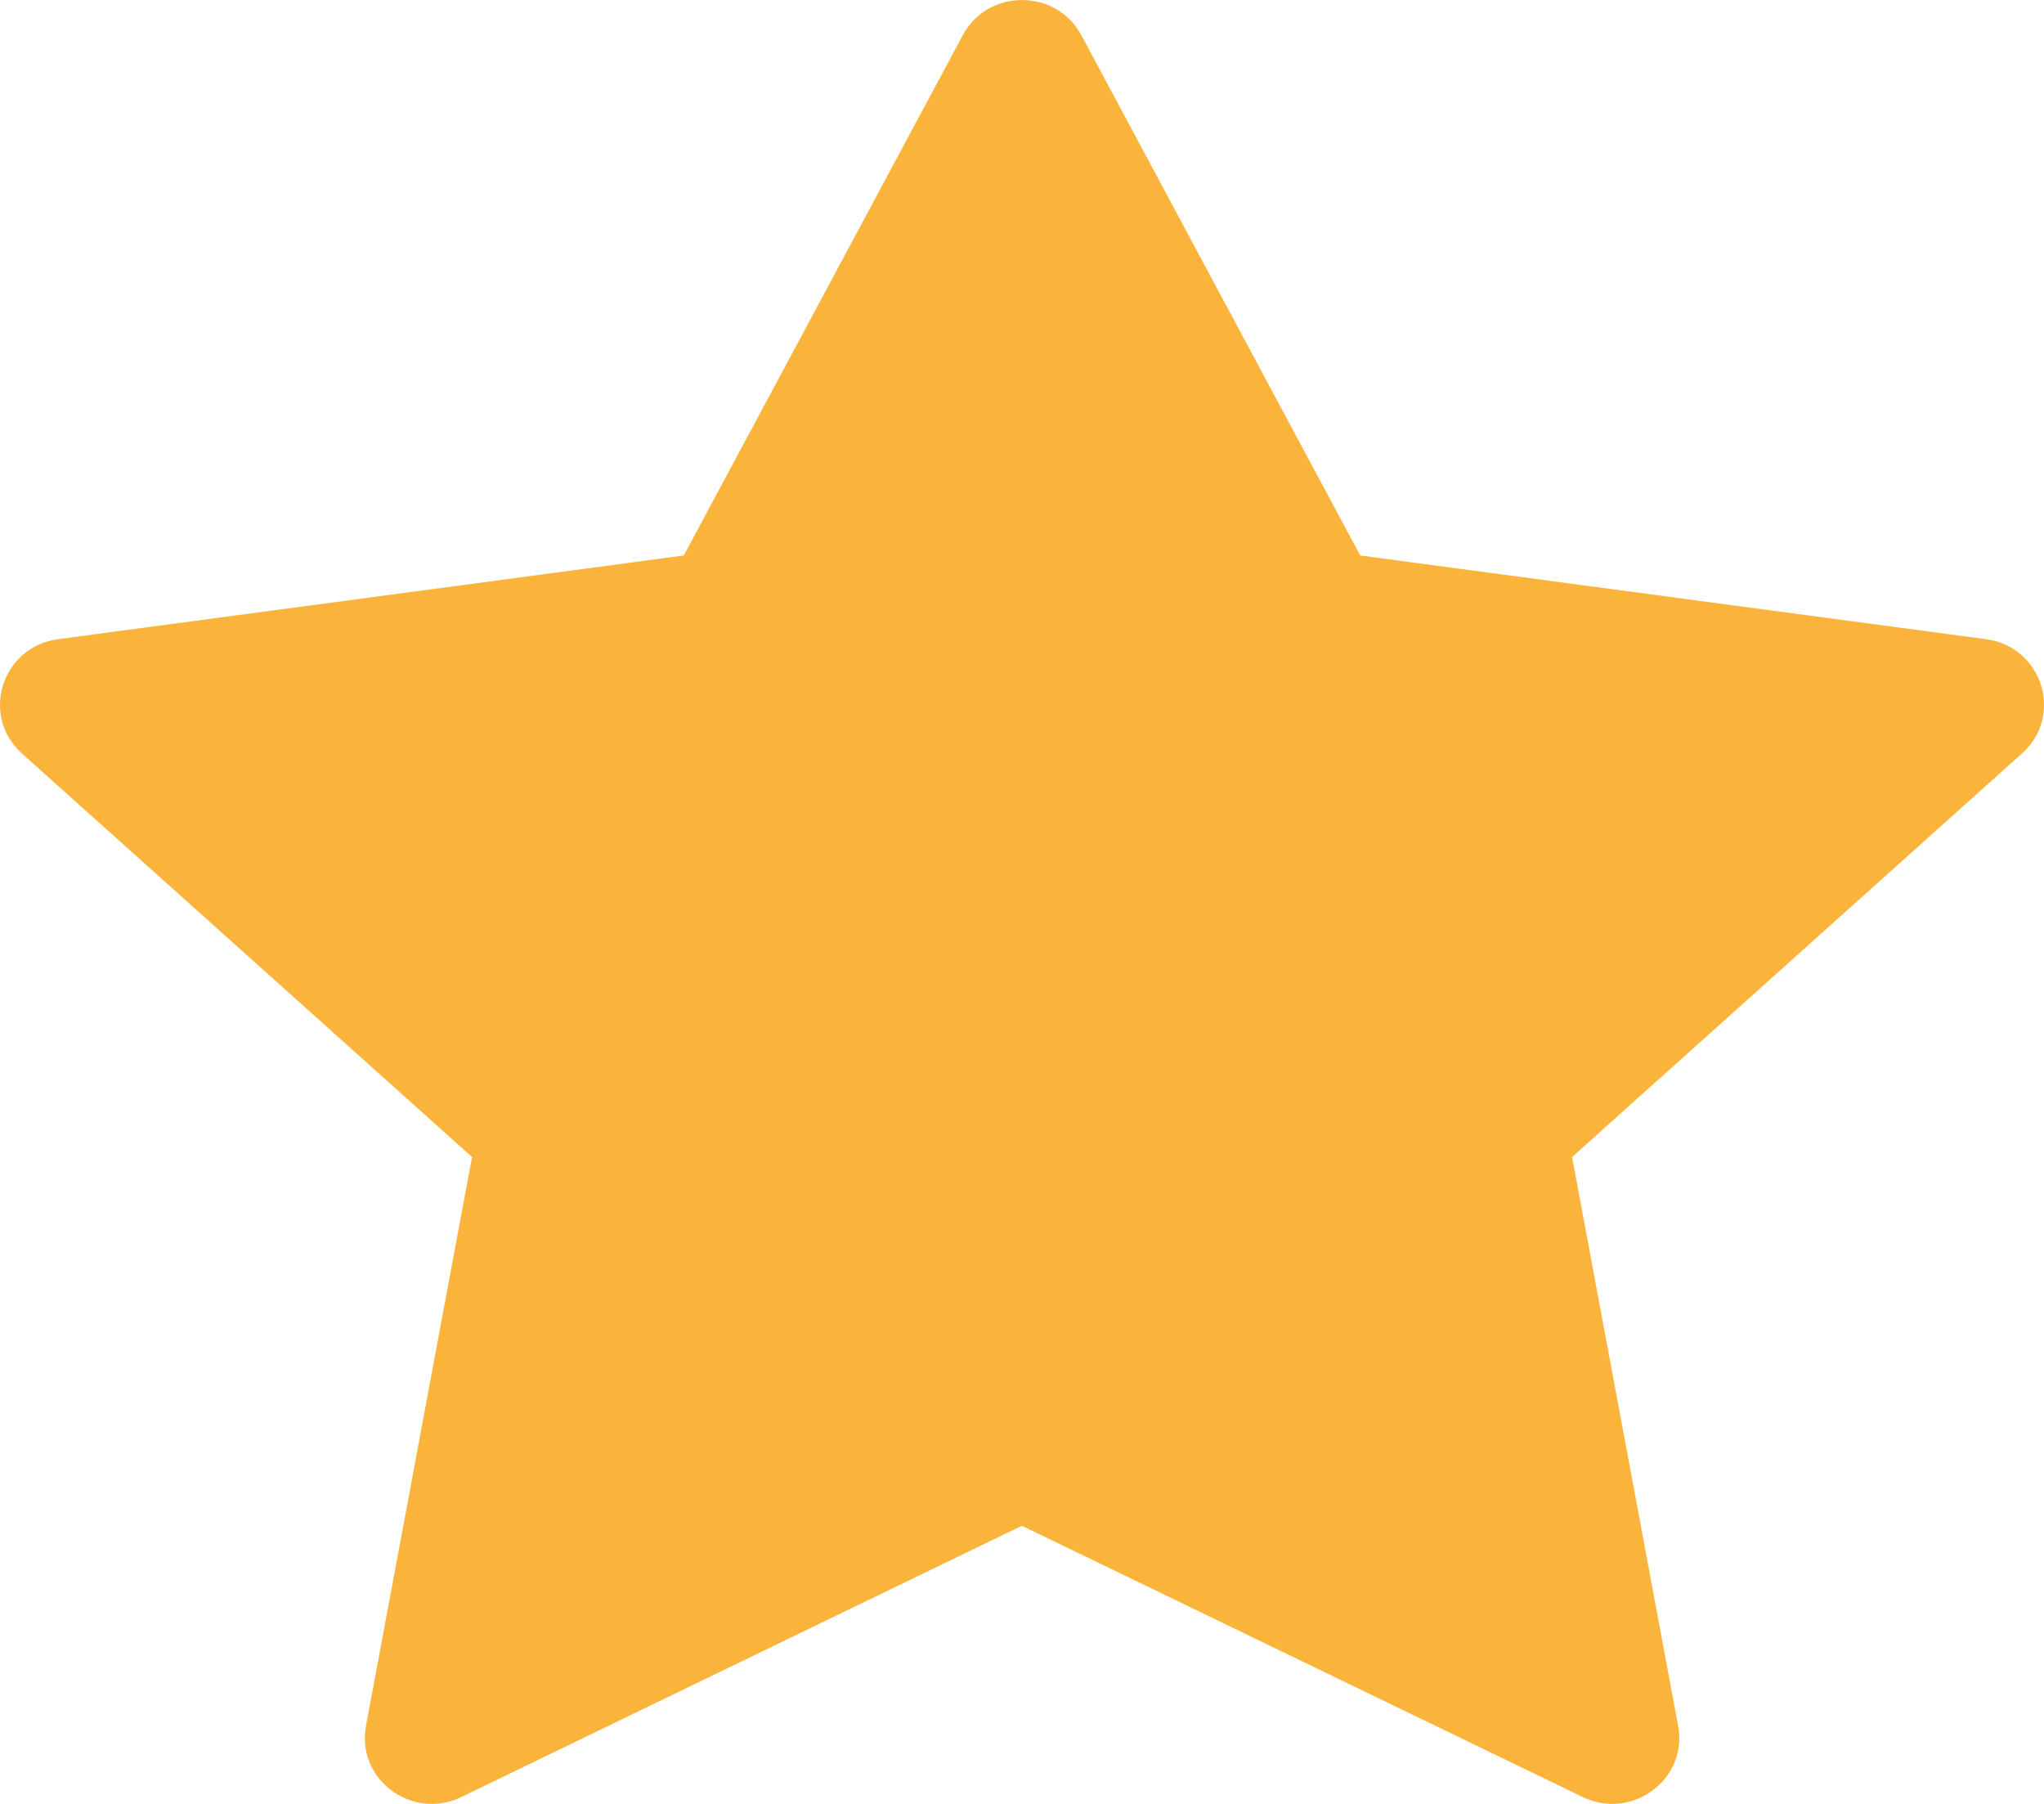 <svg width="17" height="15" viewBox="0 0 17 15" fill="none" xmlns="http://www.w3.org/2000/svg">
<path d="M3.836 14.943C3.426 15.141 2.961 14.794 3.044 14.351L3.926 9.621L0.182 6.265C-0.167 5.951 0.015 5.377 0.483 5.315L5.687 4.619L8.008 0.292C8.217 -0.097 8.783 -0.097 8.993 0.292L11.313 4.619L16.517 5.315C16.986 5.377 17.168 5.951 16.817 6.265L13.075 9.621L13.957 14.351C14.04 14.794 13.574 15.141 13.164 14.943L8.499 12.687L3.836 14.943Z" fill="#FAB43C"/>
</svg>
